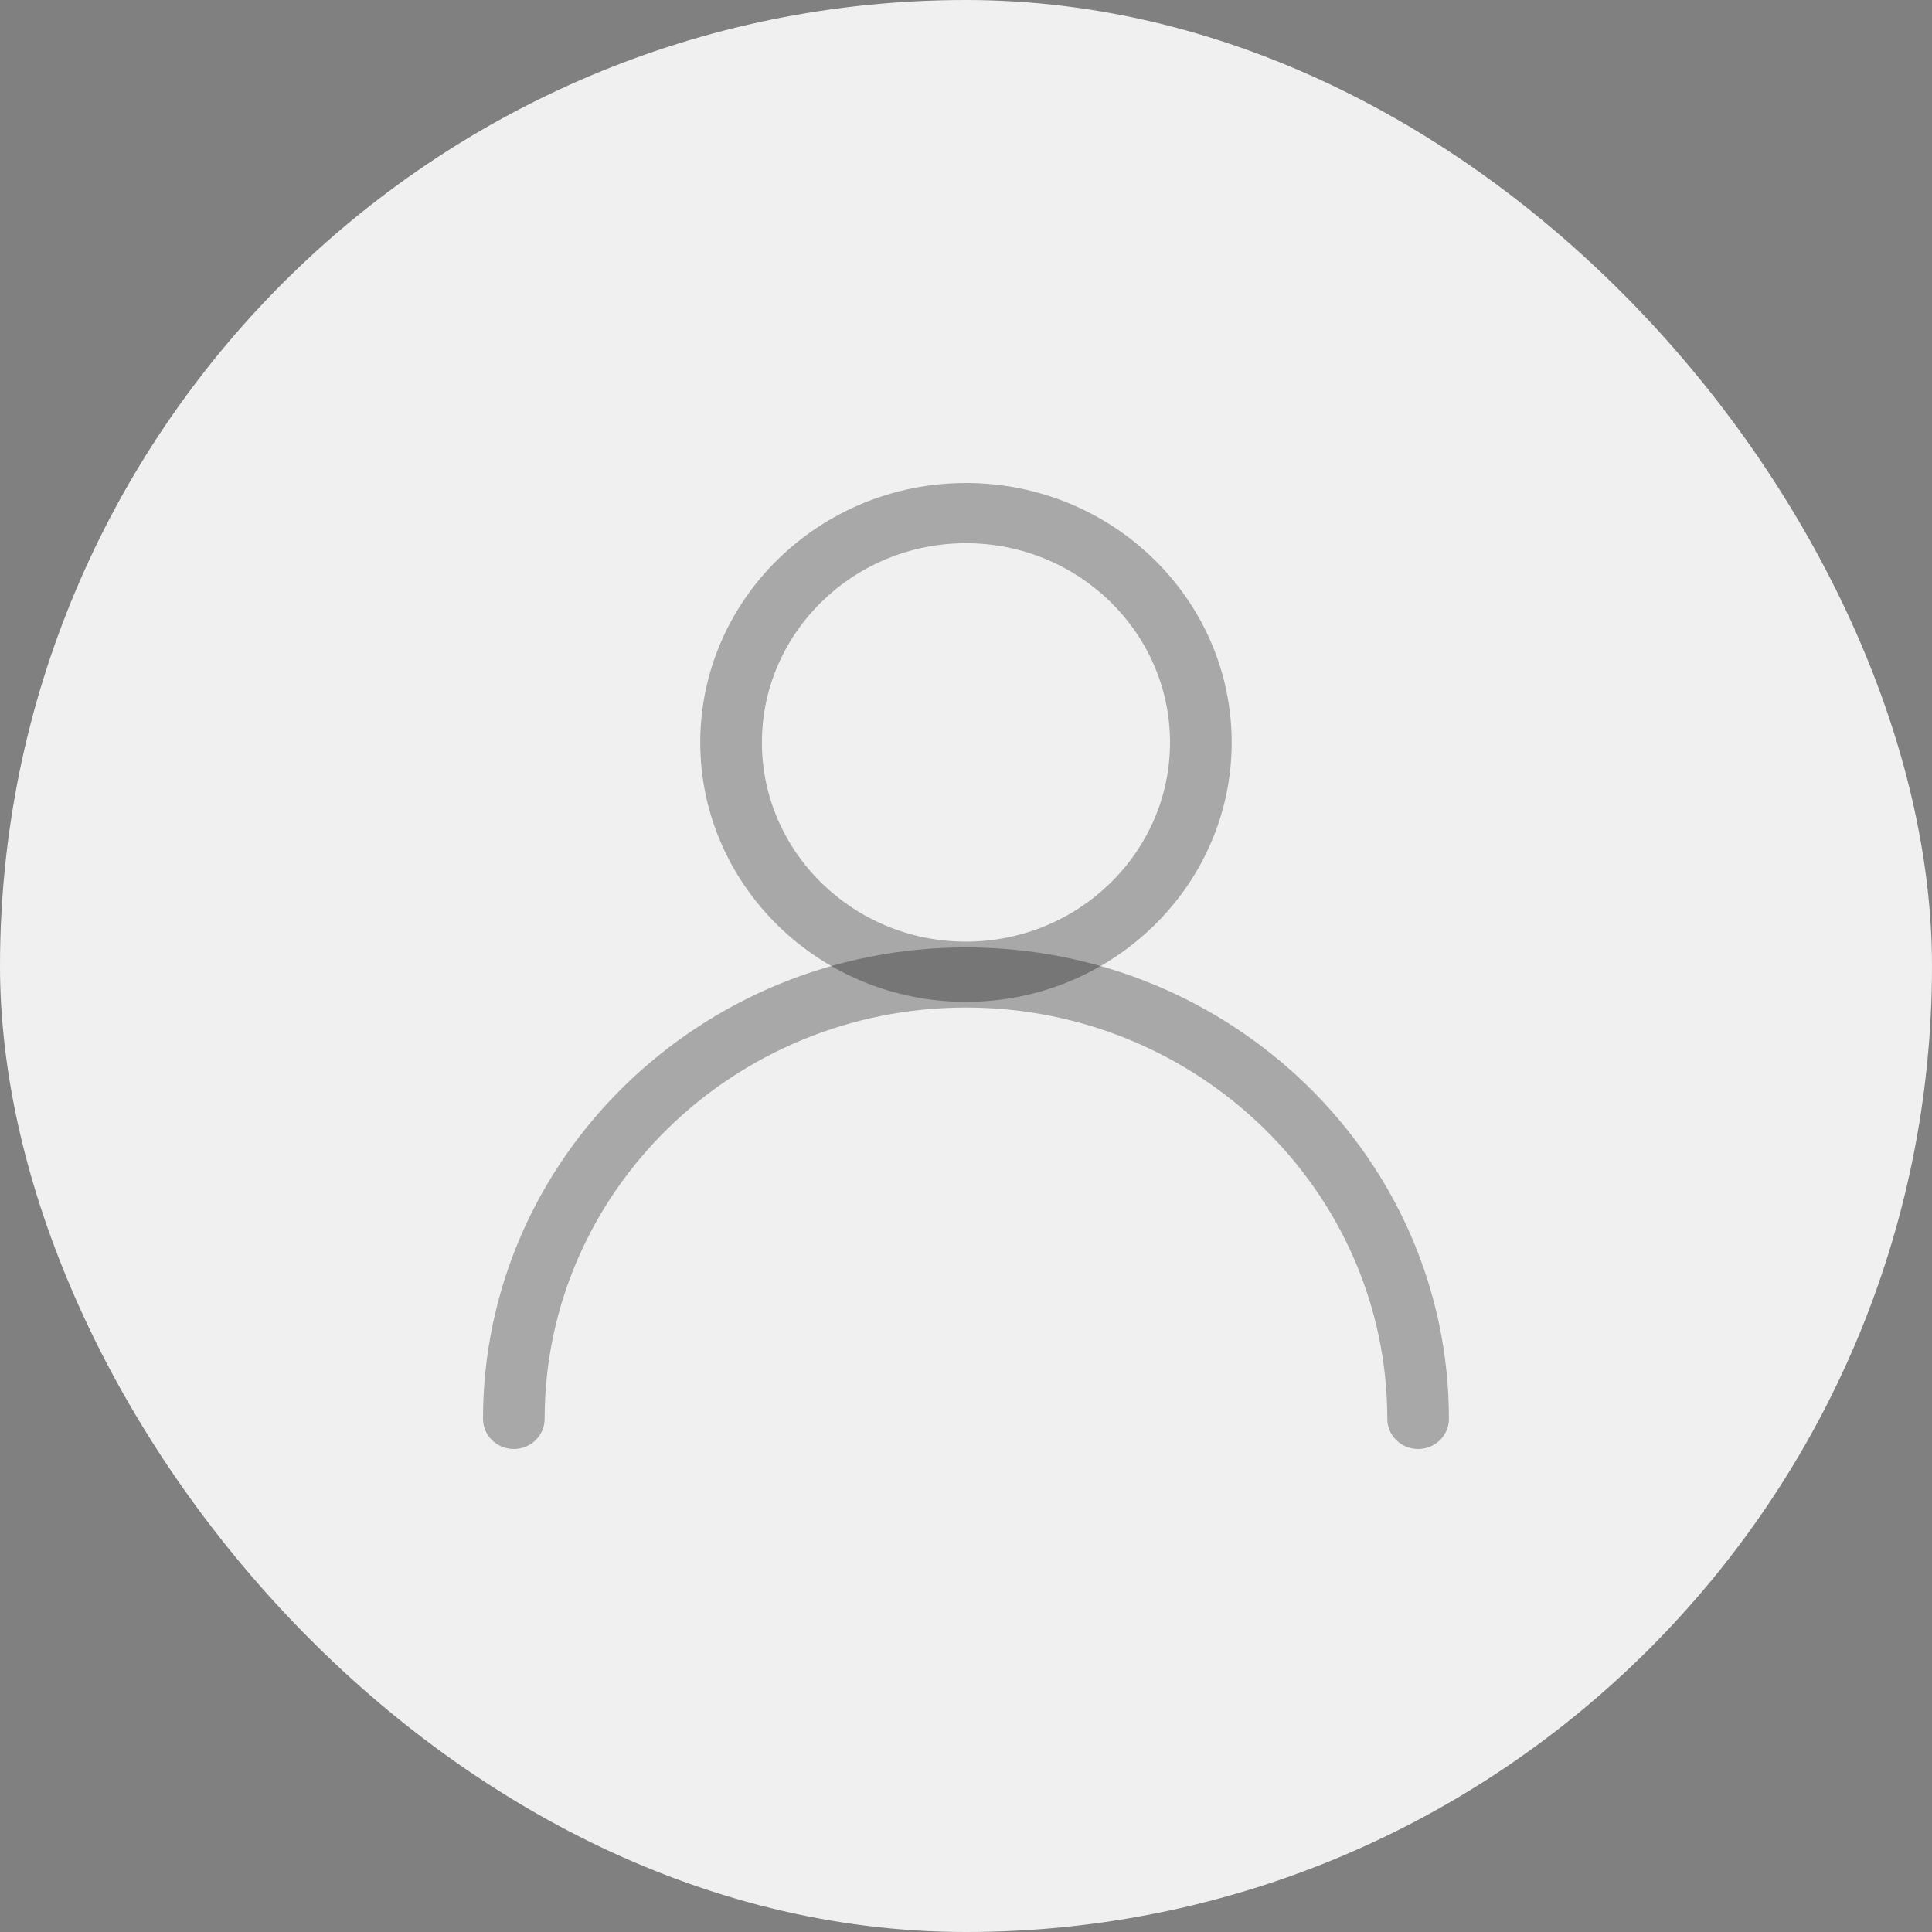 <svg width="60" height="60" viewBox="0 0 60 60" fill="none" xmlns="http://www.w3.org/2000/svg">
<rect x="0" y="0" width="60" height="60" fill="#808080" stroke="none"/>
<rect width="60" height="60" rx="30" fill="#F0F0F0"/>
<path d="M29.999 31.114C25.449 31.114 21.747 27.499 21.747 23.057C21.747 18.614 25.449 15 29.999 15C34.549 15 38.251 18.614 38.251 23.057C38.251 27.499 34.549 31.114 29.999 31.114ZM29.999 16.87C26.506 16.87 23.662 19.646 23.662 23.057C23.662 26.468 26.506 29.243 29.999 29.243C33.492 29.243 36.336 26.468 36.336 23.057C36.336 19.646 33.494 16.87 29.999 16.87V16.87Z" fill="black" fill-opacity="0.3"/>
<path d="M44.041 45C43.513 45 43.084 44.581 43.084 44.066C43.084 37.022 37.215 31.29 29.999 31.29C22.783 31.29 16.914 37.022 16.914 44.066C16.914 44.581 16.485 45 15.957 45C15.429 45 15 44.581 15 44.066C15 35.991 21.728 29.422 29.999 29.422C38.27 29.422 44.998 35.991 44.998 44.066C44.998 44.581 44.57 45 44.041 45Z" fill="black" fill-opacity="0.3"/>
</svg>
